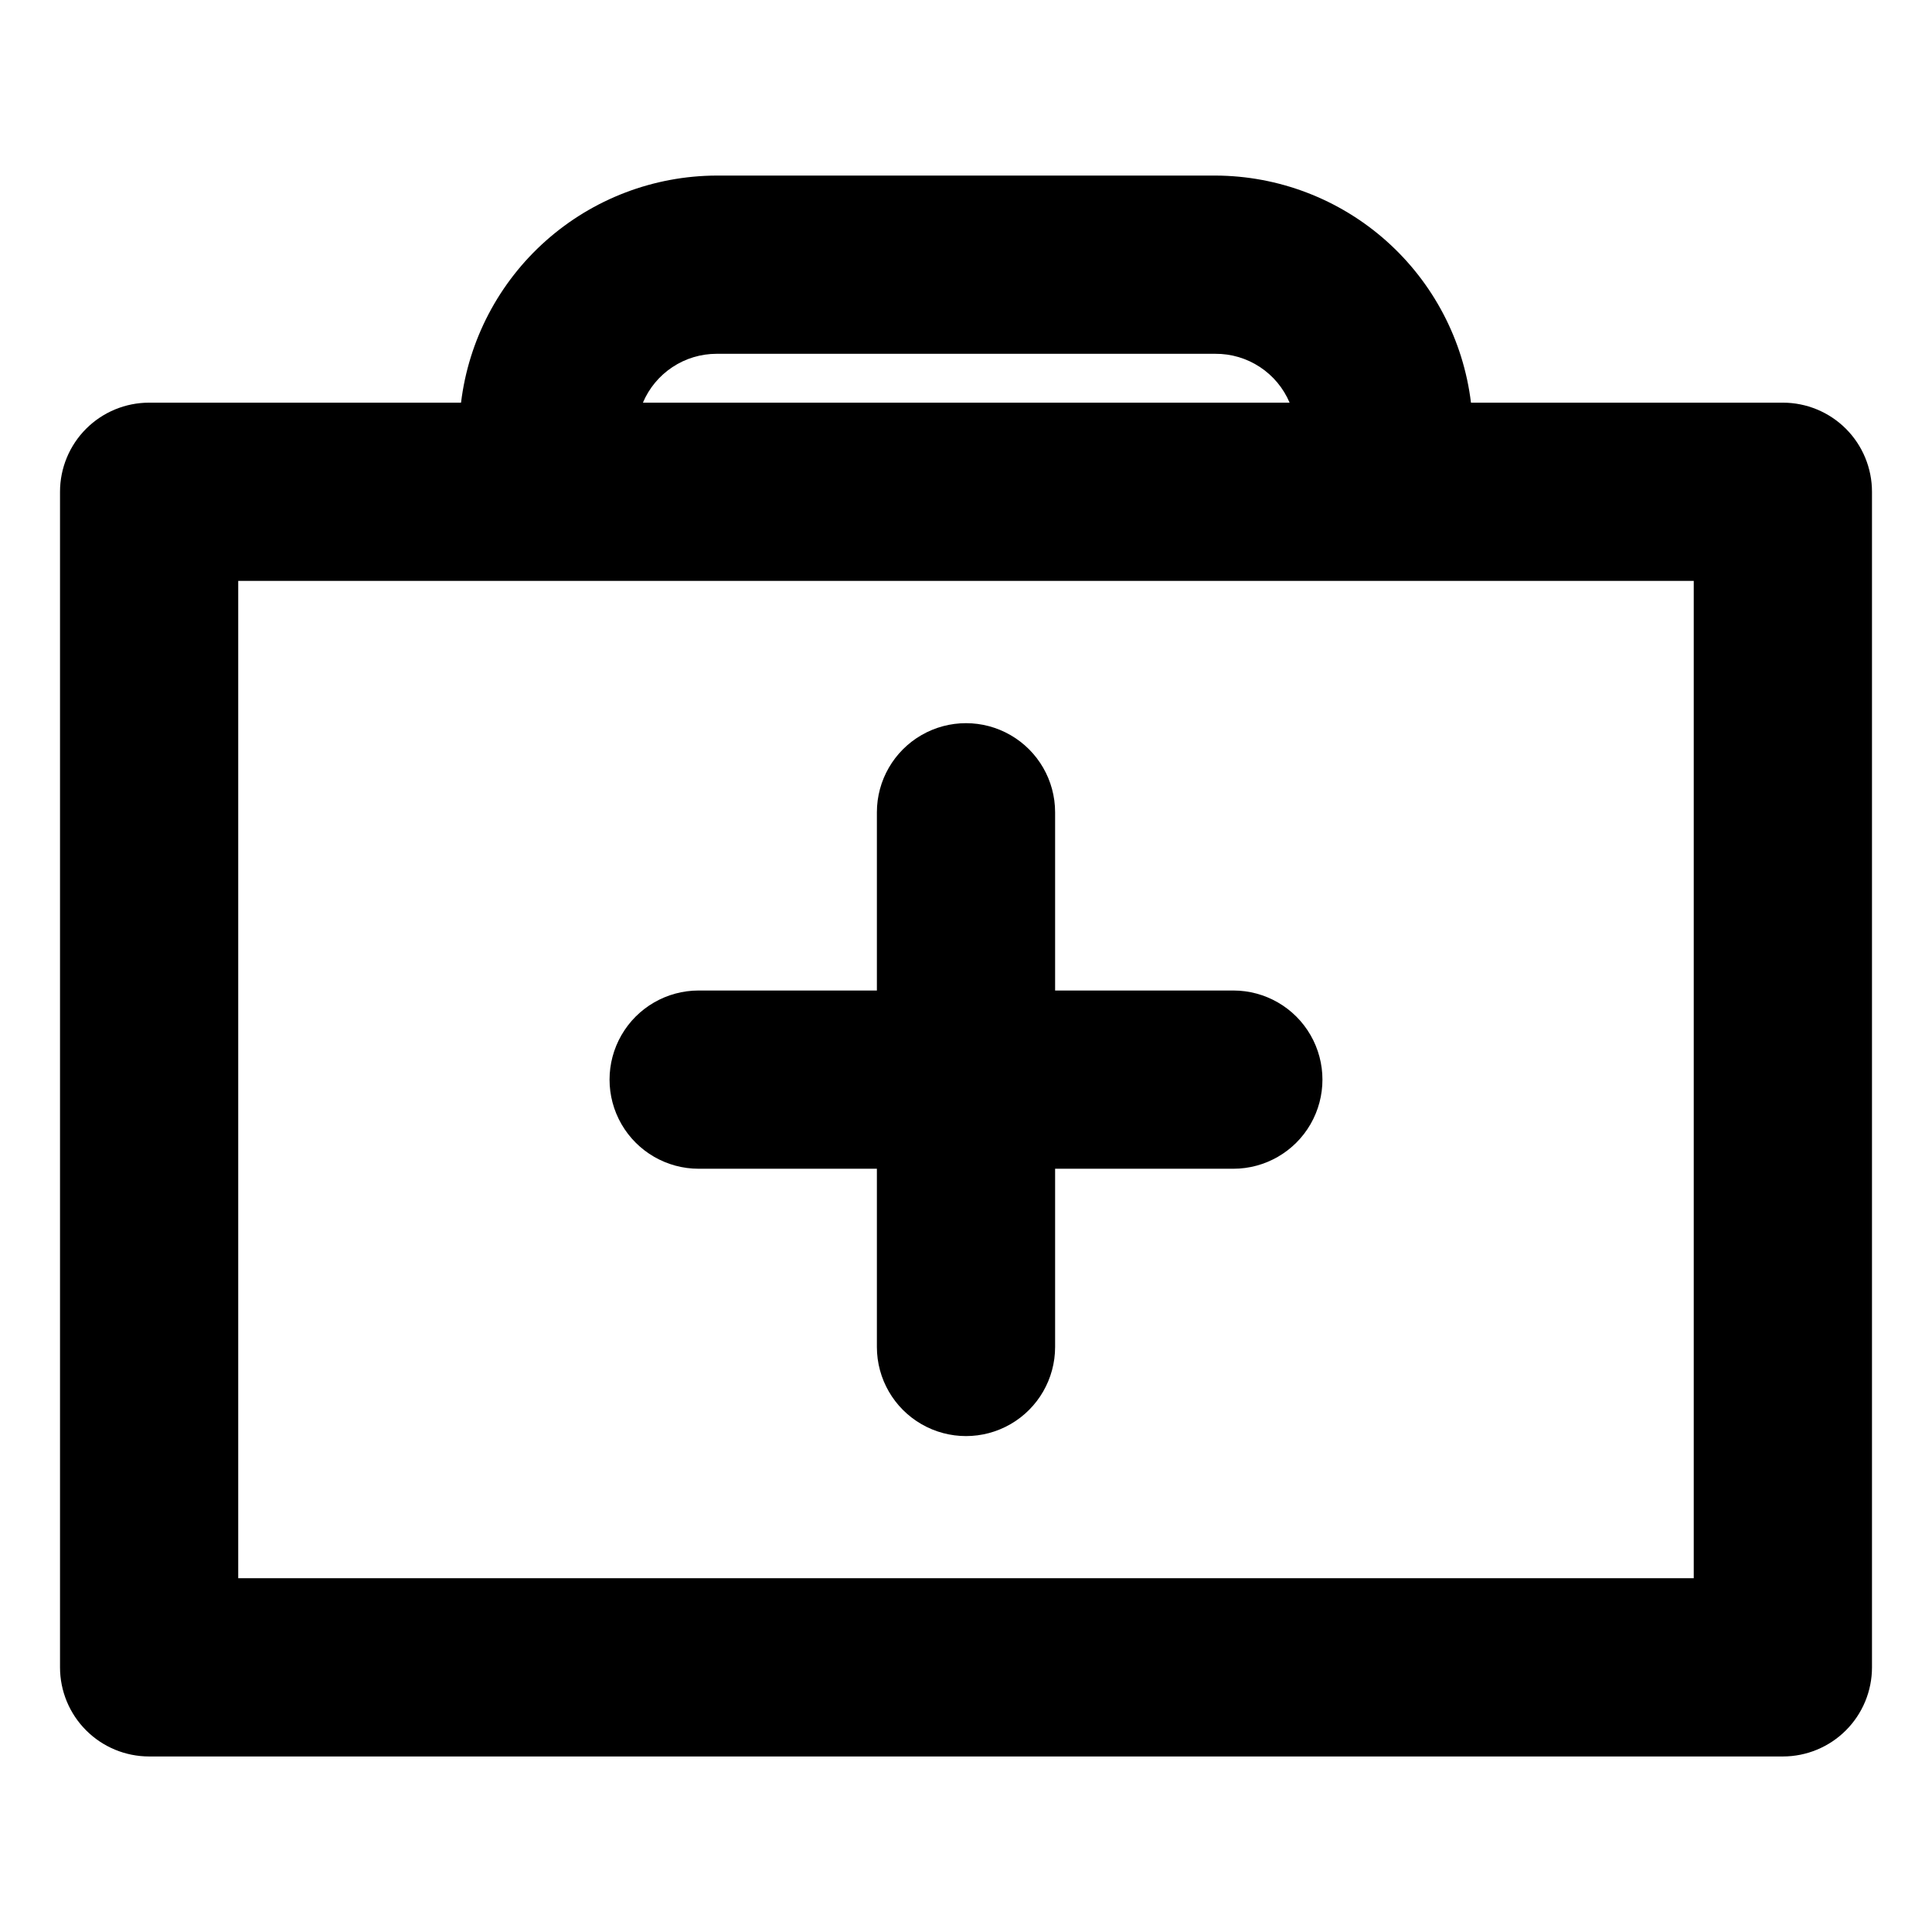 <?xml version="1.0" encoding="UTF-8"?>
<!-- Uploaded to: SVG Repo, www.svgrepo.com, Generator: SVG Repo Mixer Tools -->
<svg fill="#000000" width="800px" height="800px" version="1.1" viewBox="144 144 512 512" xmlns="http://www.w3.org/2000/svg">
 <g>
  <path d="m329.15 453.73h47.234v47.23c0 8.438 4.5 16.234 11.809 20.453 7.305 4.219 16.309 4.219 23.613 0 7.309-4.219 11.809-12.016 11.809-20.453v-47.23h47.234c8.438 0 16.234-4.504 20.453-11.809 4.215-7.309 4.215-16.309 0-23.617-4.219-7.309-12.016-11.809-20.453-11.809h-47.234v-47.23c0-8.438-4.5-16.234-11.809-20.453-7.305-4.219-16.309-4.219-23.613 0-7.309 4.219-11.809 12.016-11.809 20.453v47.23h-47.234c-8.434 0-16.23 4.5-20.449 11.809-4.219 7.309-4.219 16.309 0 23.617 4.219 7.305 12.016 11.809 20.449 11.809z"/>
  <path d="m616.48 250.71h-82.656c-2.016-16.566-10.012-31.824-22.488-42.906-12.473-11.082-28.566-17.227-45.25-17.277h-132.17c-16.688 0.051-32.781 6.195-45.254 17.277-12.477 11.082-20.473 26.34-22.484 42.906h-82.656c-6.266 0-12.273 2.488-16.699 6.914-4.43 4.43-6.918 10.438-6.918 16.699v311.54c0 6.266 2.488 12.273 6.918 16.699 4.426 4.43 10.434 6.918 16.699 6.918h432.96c6.262 0 12.27-2.488 16.699-6.918 4.426-4.426 6.914-10.434 6.914-16.699v-311.54c0-6.262-2.488-12.27-6.914-16.699-4.43-4.426-10.438-6.914-16.699-6.914zm-282.57-12.949h132.17c4.191-0.031 8.297 1.188 11.801 3.492 3.504 2.305 6.242 5.594 7.879 9.457h-171.38c1.621-3.84 4.34-7.113 7.812-9.414 3.473-2.305 7.543-3.535 11.711-3.535zm258.95 324.48h-385.73v-264.3h385.73z"/>
 </g>
</svg>